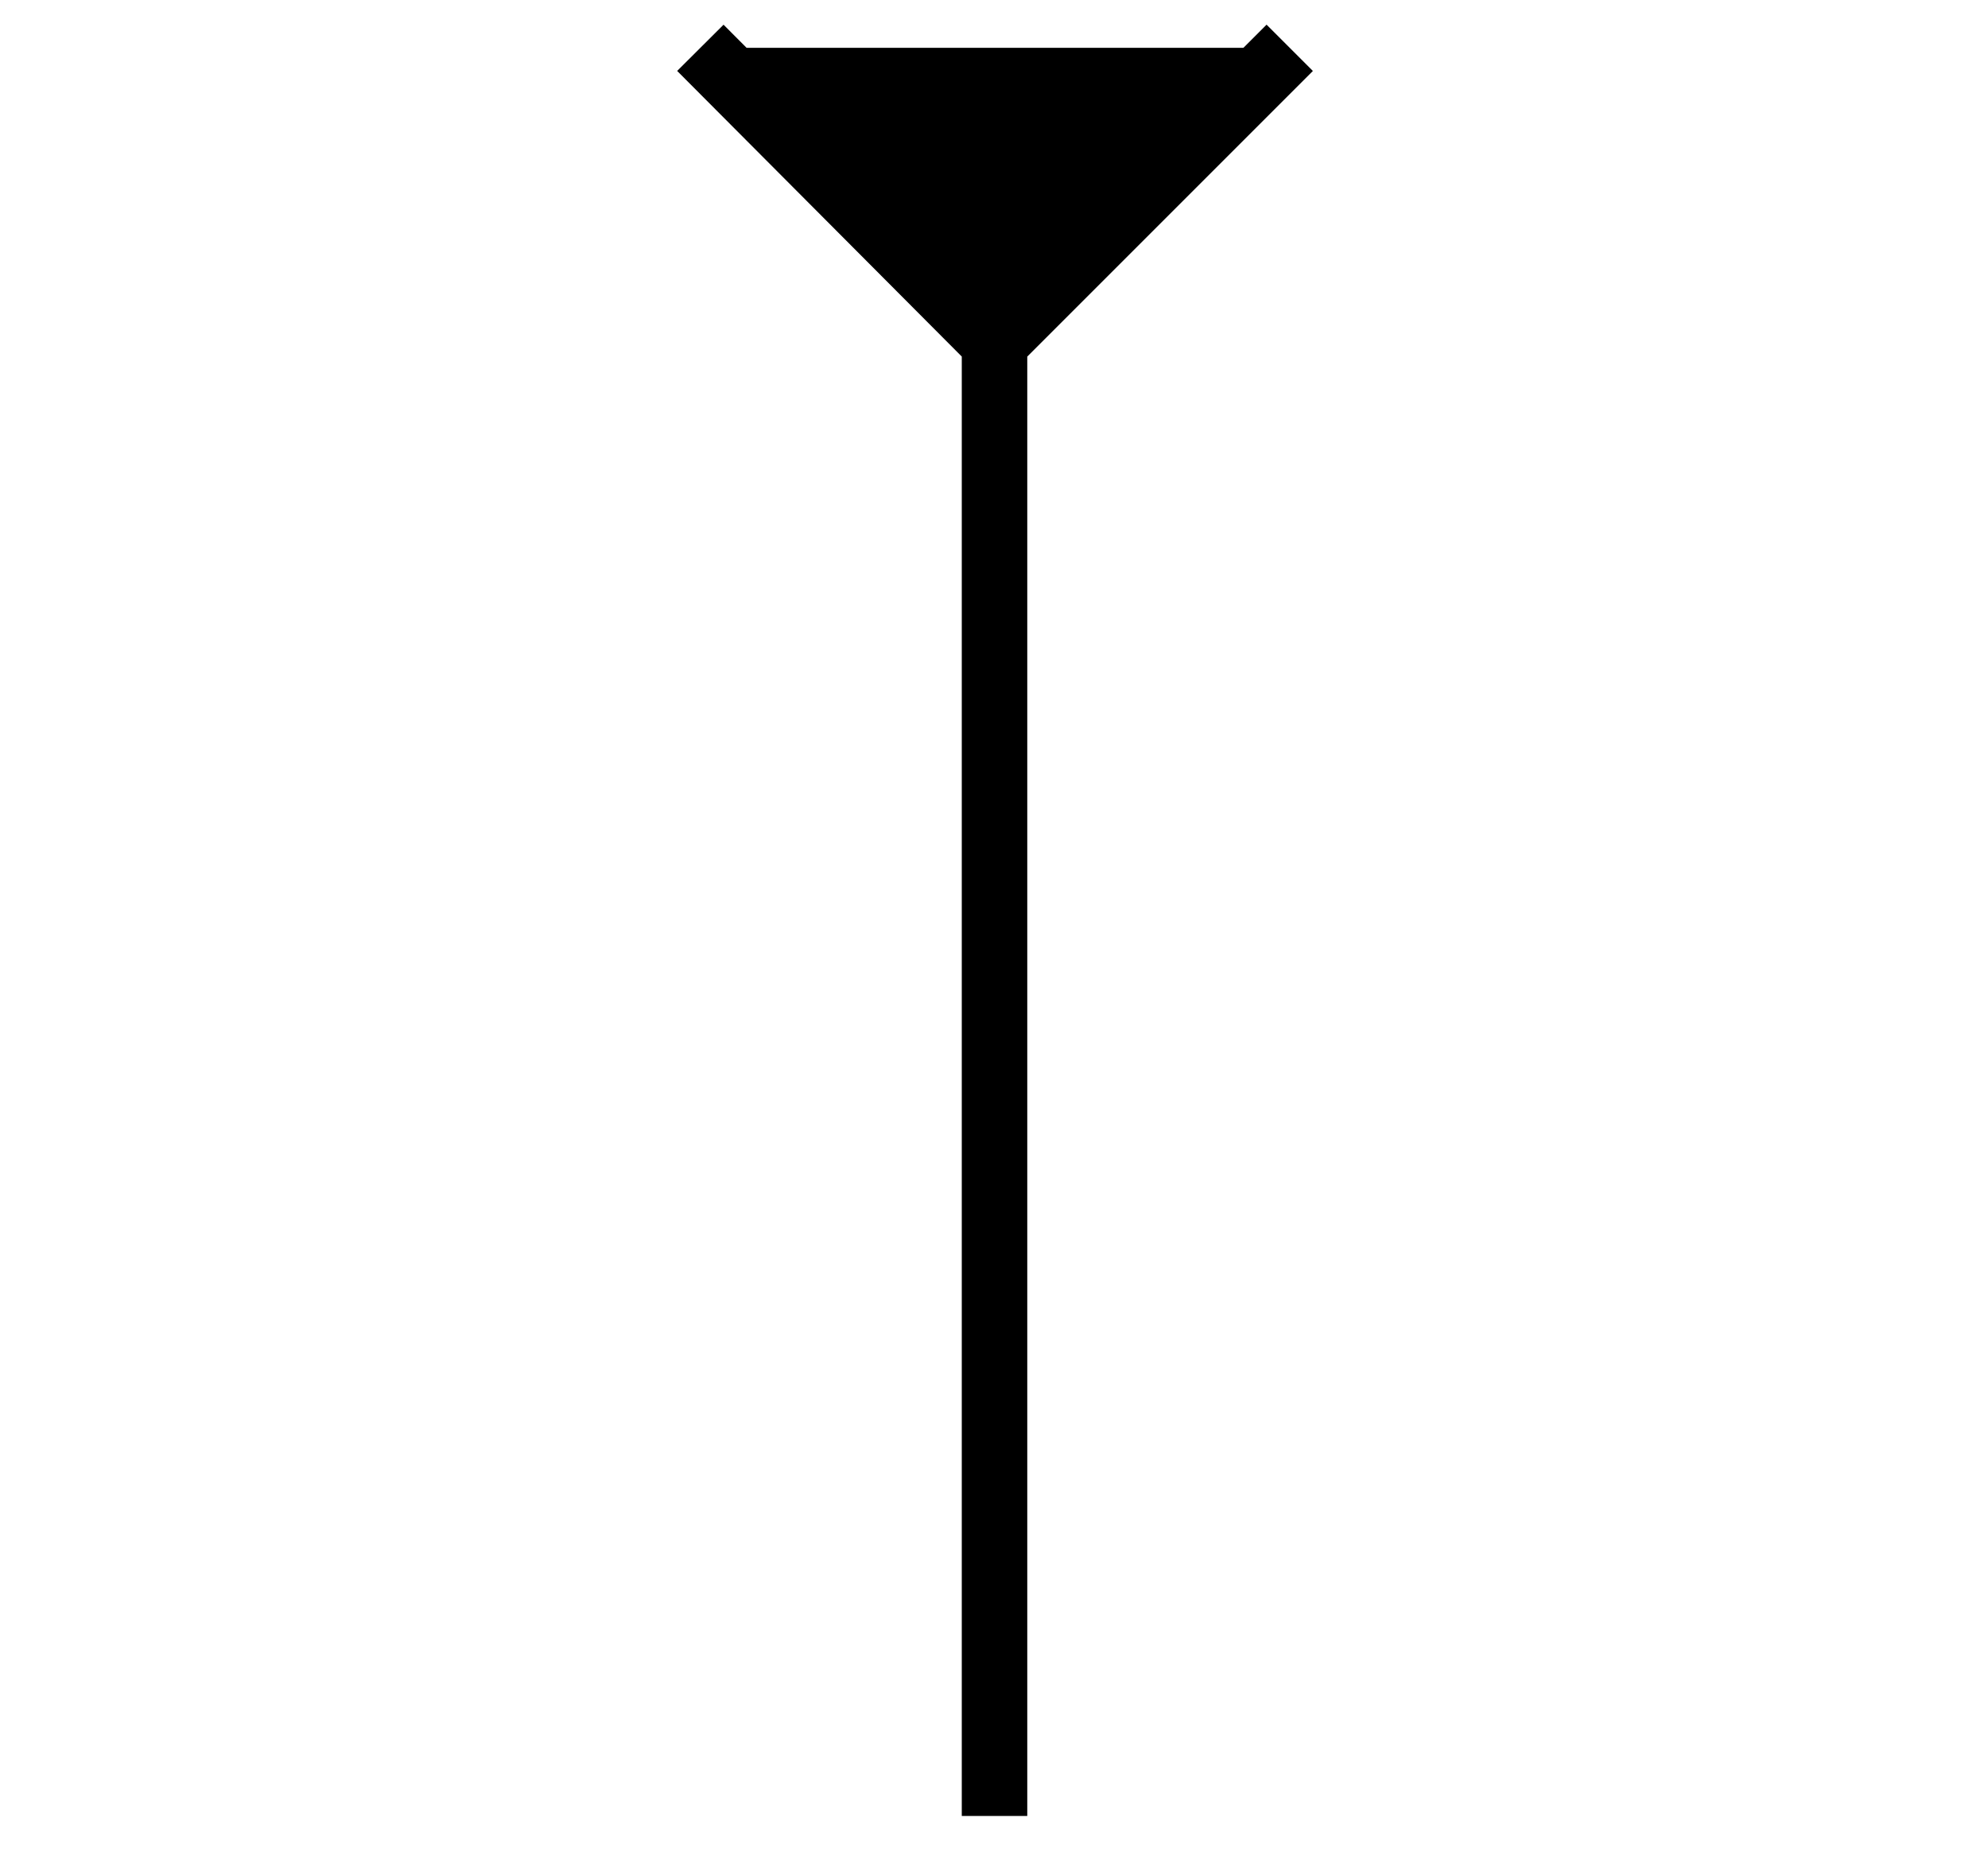 <svg xmlns="http://www.w3.org/2000/svg" width="1.6in" height="144" viewBox="1888 898 1891 1793"><g style="stroke-width:.025in;stroke:#000;fill:none"><path style="stroke:#000;stroke-width:63;stroke-linejoin:bevel;stroke-linecap:butt;fill:#000" d="m2551 944 283 284v1417-1417l284-284"/></g></svg>
